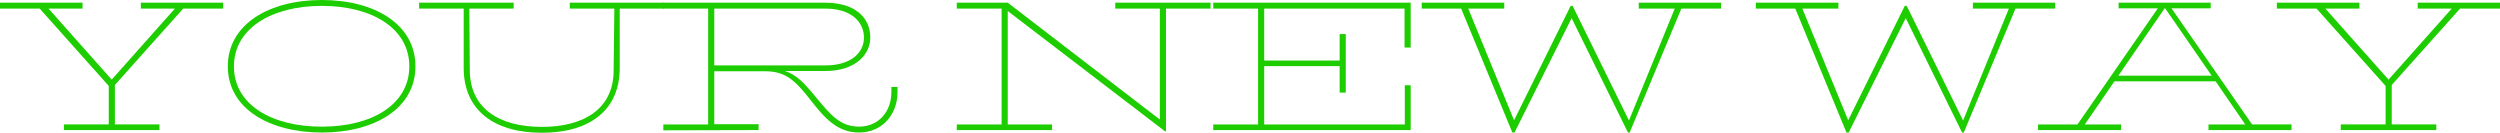 <?xml version="1.0" encoding="UTF-8"?>
<svg id="Layer_2" data-name="Layer 2" xmlns="http://www.w3.org/2000/svg" viewBox="0 0 1198.97 63.67">
  <defs>
    <style>
      .cls-1 {
        fill: #1dcd00;
      }
    </style>
  </defs>
  <g id="_文字" data-name="文字">
    <g>
      <path class="cls-1" d="M55.1,40.76v18.91h21.38v2.7H30.66v-2.7h21.5v-18.44L19.03,4.11H0V1.29h39.59v2.82h-16.33l30.31,34.07L83.88,4.11h-16.33V1.29h39.47v2.82h-19.15l-32.78,36.65Z"/>
      <path class="cls-1" d="M109.25,31.84c0-20.09,19.62-31.84,45.11-31.84s44.88,11.75,44.88,31.84-19.5,31.72-44.88,31.72-45.11-11.63-45.11-31.72ZM196.3,31.84c0-18.21-17.86-29.02-41.94-29.02s-42.17,10.81-42.17,29.02,17.86,28.9,42.17,28.9,41.94-10.81,41.94-28.9Z"/>
      <path class="cls-1" d="M318.6,4.11h-21.38v28.43c0,20.56-14.68,31.13-37.36,31.13s-37.48-10.57-37.48-31.13V4.11h-21.38V1.29h45.35v2.82h-21.26l.23,29.72c.12,18.09,13.98,27.02,34.54,27.02s34.3-8.93,34.42-26.78l.35-29.96h-21.38V1.29h45.35v2.82Z"/>
      <path class="cls-1" d="M430.44,41.7v2.47c0,10.69-7.28,19.38-18.44,19.38-10.46,0-16.56-6.93-23.5-15.86-7.05-8.93-11.63-13.51-21.5-13.51h-24.44v25.38h21.26v2.82l-45.7.12v-2.82h21.5V4.11h-21.5V1.29h77.65c14.57,0,21.62,7.4,21.62,16.68,0,8.11-7.05,16.09-21.62,16.09h-19.27c5.29,1.76,8.81,5.29,14.33,11.98,7.05,8.46,11.75,14.69,21.15,14.69s15.51-7.17,15.51-16.56v-2.47h2.94ZM395.78,31.37c12.57,0,18.56-6.23,18.56-13.39s-5.76-13.86-18.56-13.86h-53.22v27.25h53.22Z"/>
      <path class="cls-1" d="M580.57,4.11h-21.38v58.86h-.47L483.3,5.29v54.39h21.26v2.7h-45.7v-2.7h21.5V4.11h-21.5V1.29h24.44l72.95,56.04V4.11h-21.38V1.29h45.7v2.82Z"/>
      <path class="cls-1" d="M673.61,22.79V4.11h-67.31v24.91h36.18v-12.69h2.94v28.08h-2.94v-12.69h-36.18v27.96h67.43v-18.8h2.82v21.5h-94.69v-2.7h21.5V4.11h-21.5V1.29h94.69v21.5h-2.94Z"/>
      <path class="cls-1" d="M825.39,4.11h-19.03l-24.79,59.44h-.82l-27.02-54.86-27.37,54.86h-1.06l-24.55-59.44h-18.91V1.29h39.59v2.82h-17.27l21.97,53.57,27.14-54.86h.94l27.02,54.98,21.97-53.69h-17.27V1.29h39.47v2.82Z"/>
      <path class="cls-1" d="M985.63,4.11h-19.03l-24.79,59.44h-.82l-27.02-54.86-27.37,54.86h-1.06l-24.55-59.44h-18.91V1.29h39.59v2.82h-17.27l21.97,53.57,27.14-54.86h.94l27.02,54.98,21.97-53.69h-17.27V1.29h39.47v2.82Z"/>
      <path class="cls-1" d="M1099,59.68v2.7h-39.83v-2.7h17.62l-14.21-20.68h-48.52l-14.21,20.68h17.39v2.7h-39.82v-2.7h18.91l38.53-55.68h-18.8V1.29h44.17v2.7h-18.8l38.65,55.68h18.91ZM1060.7,36.3l-22.32-32.31h-.24l-22.2,32.31h44.76Z"/>
      <path class="cls-1" d="M1147.05,40.76v18.91h21.38v2.7h-45.82v-2.7h21.5v-18.44l-33.13-37.12h-19.03V1.29h39.59v2.82h-16.33l30.31,34.07,30.31-34.07h-16.33V1.29h39.47v2.82h-19.15l-32.78,36.65Z"/>
    </g>
  </g>
</svg>